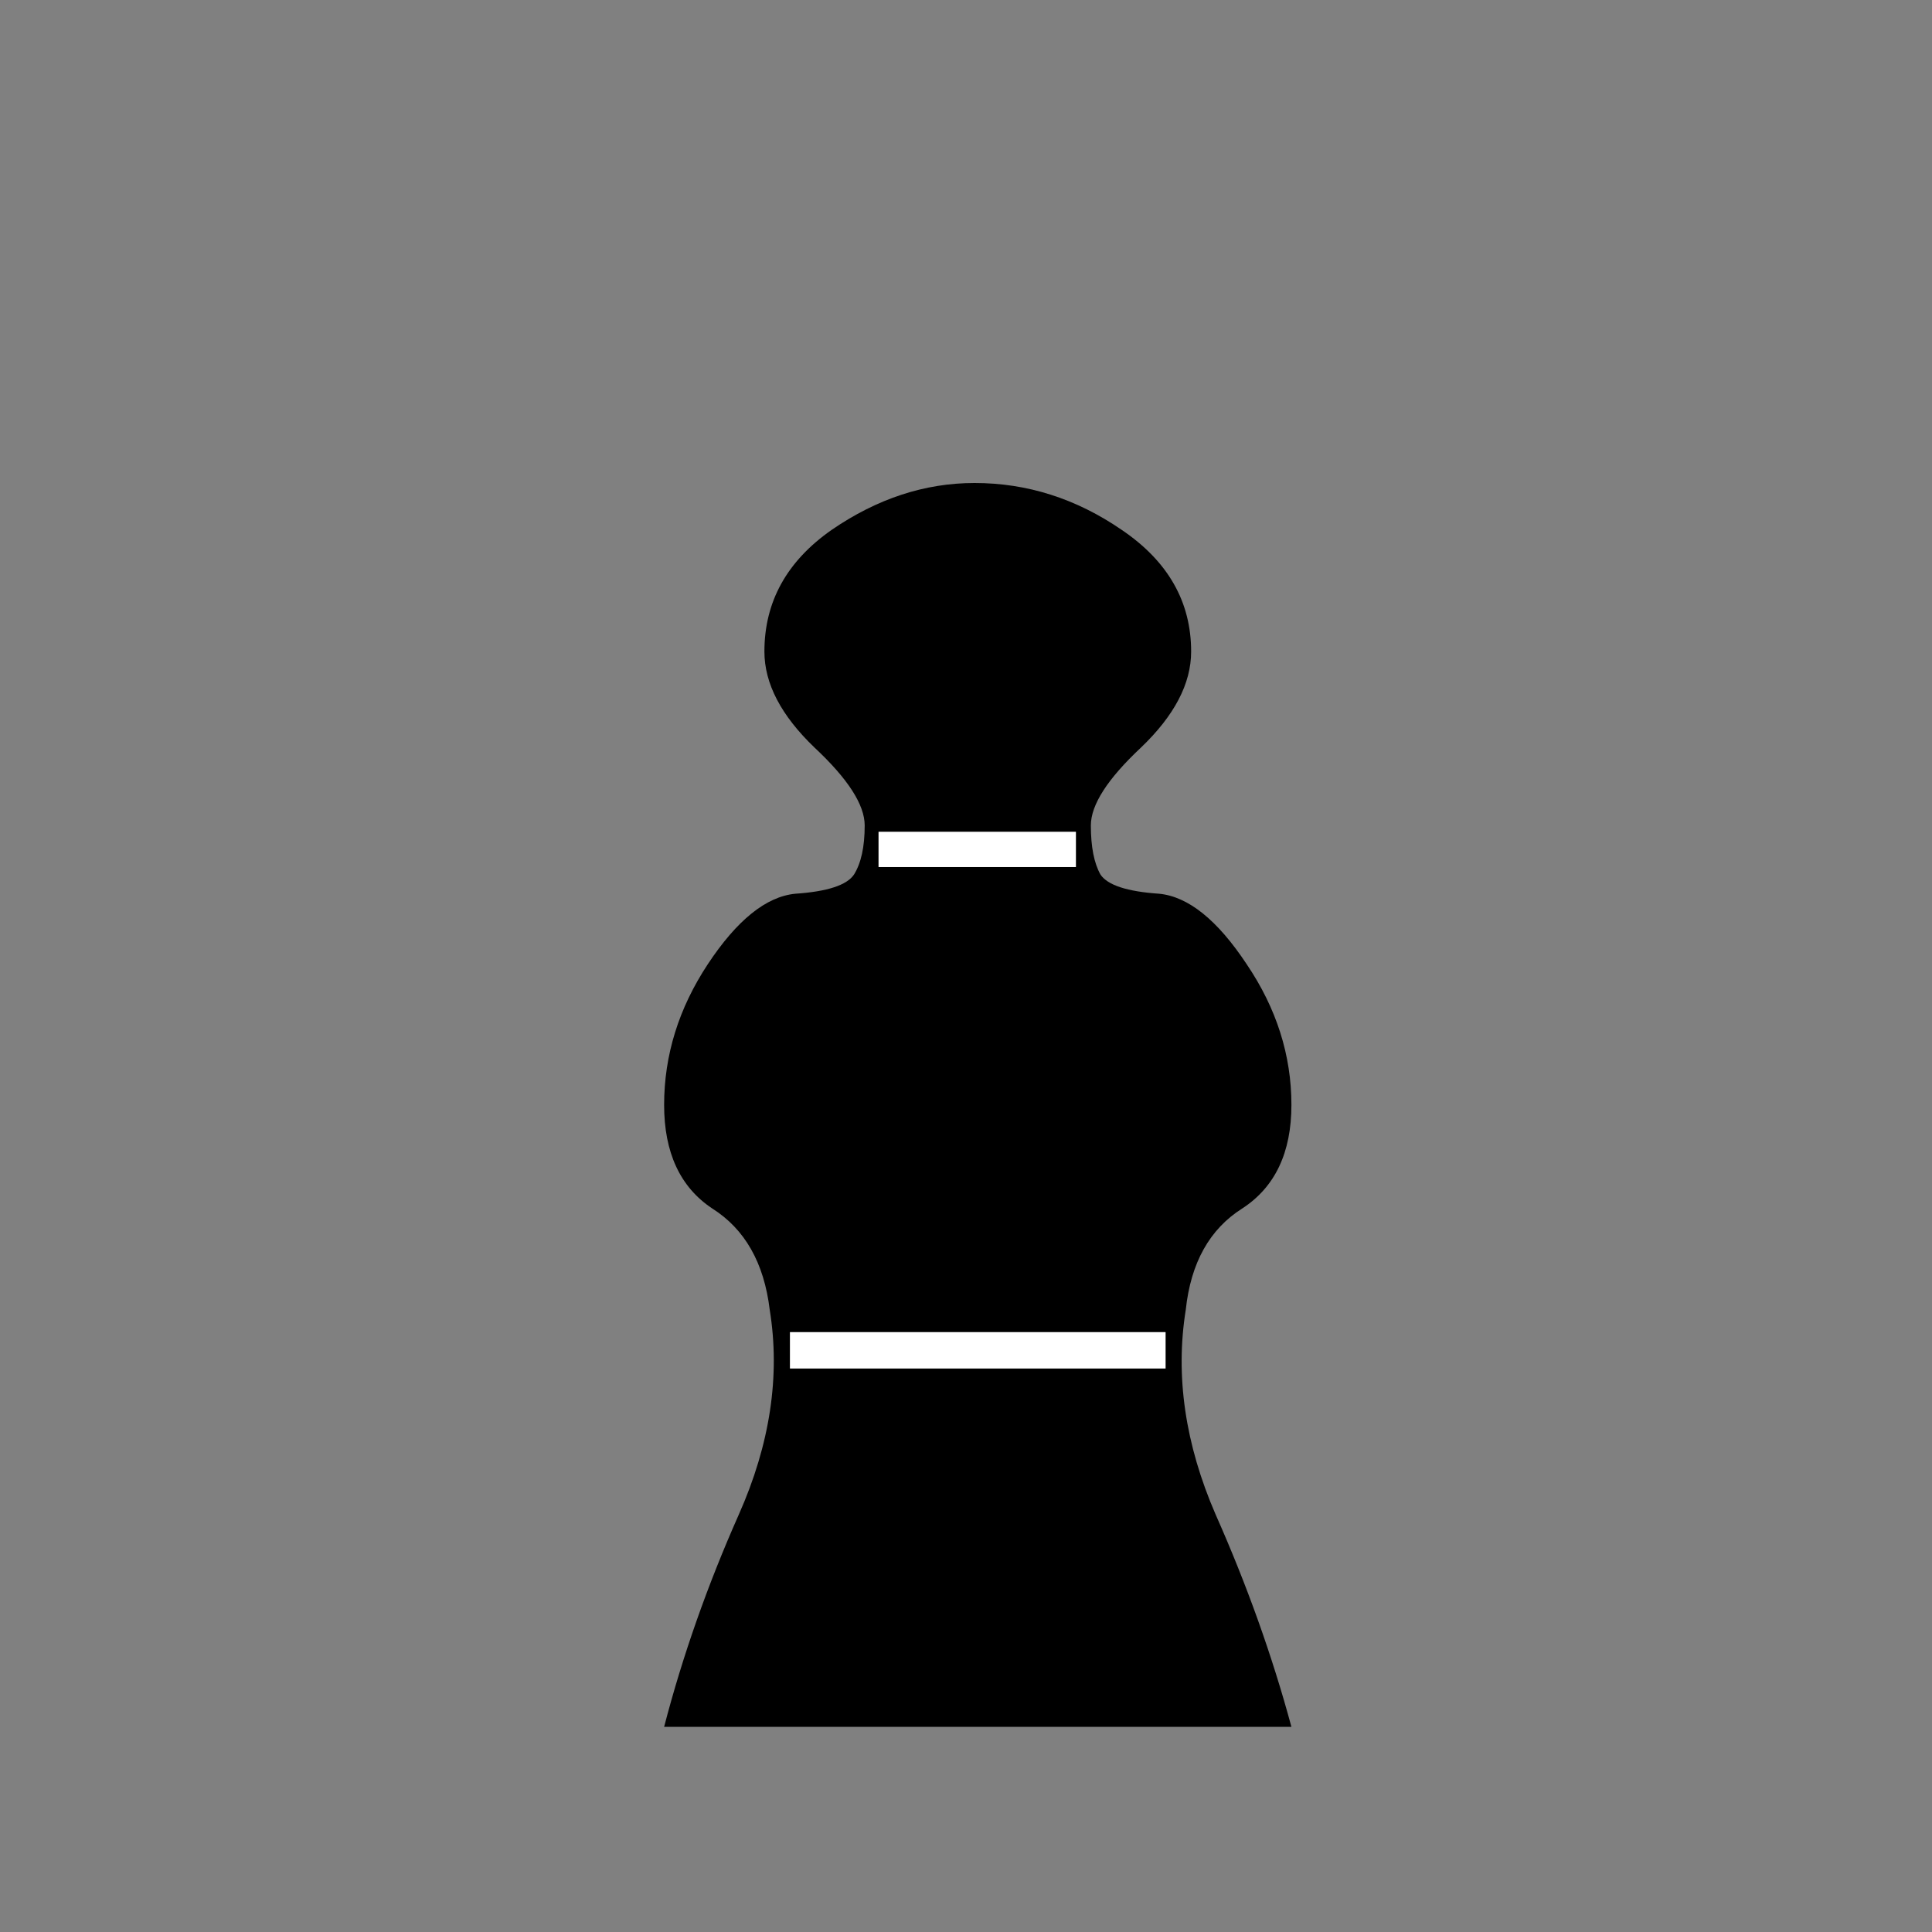 <svg width="32" height="32" viewBox="0 0 32 32" fill="none" xmlns="http://www.w3.org/2000/svg">
<rect x="0" y="0" width="32" height="32" fill="#808080" stroke="none"/>
<path d="M16.142 28.602H11C11.306 27.425 11.719 26.253 12.237 25.086C12.755 23.92 12.926 22.789 12.749 21.694C12.655 20.916 12.337 20.357 11.795 20.015C11.265 19.662 11 19.09 11 18.301C11 17.477 11.242 16.699 11.724 15.969C12.207 15.239 12.69 14.85 13.173 14.803C13.703 14.767 14.027 14.661 14.145 14.485C14.263 14.296 14.322 14.025 14.322 13.672C14.322 13.33 14.045 12.9 13.491 12.382C12.938 11.852 12.661 11.322 12.661 10.792C12.661 9.967 13.032 9.296 13.774 8.777C14.528 8.259 15.317 8 16.142 8C17.014 8 17.826 8.259 18.58 8.777C19.346 9.296 19.729 9.967 19.729 10.792C19.729 11.322 19.452 11.852 18.898 12.382C18.345 12.9 18.068 13.33 18.068 13.672C18.068 14.025 18.121 14.296 18.227 14.485C18.345 14.661 18.669 14.767 19.199 14.803C19.682 14.85 20.165 15.239 20.648 15.969C21.142 16.699 21.39 17.477 21.39 18.301C21.39 19.09 21.119 19.662 20.577 20.015C20.035 20.357 19.723 20.916 19.64 21.694C19.464 22.789 19.629 23.92 20.135 25.086C20.653 26.253 21.072 27.425 21.39 28.602H16.142ZM13.085 22.065V22.666H19.305V22.065H13.085ZM14.552 13.778V14.361H17.82V13.778H14.552Z" fill="black"/>
<path d="M13.085 22.065V22.666H19.305V22.065H13.085ZM14.552 13.778V14.361H17.82V13.778H14.552Z" fill="white"/>
</svg>
